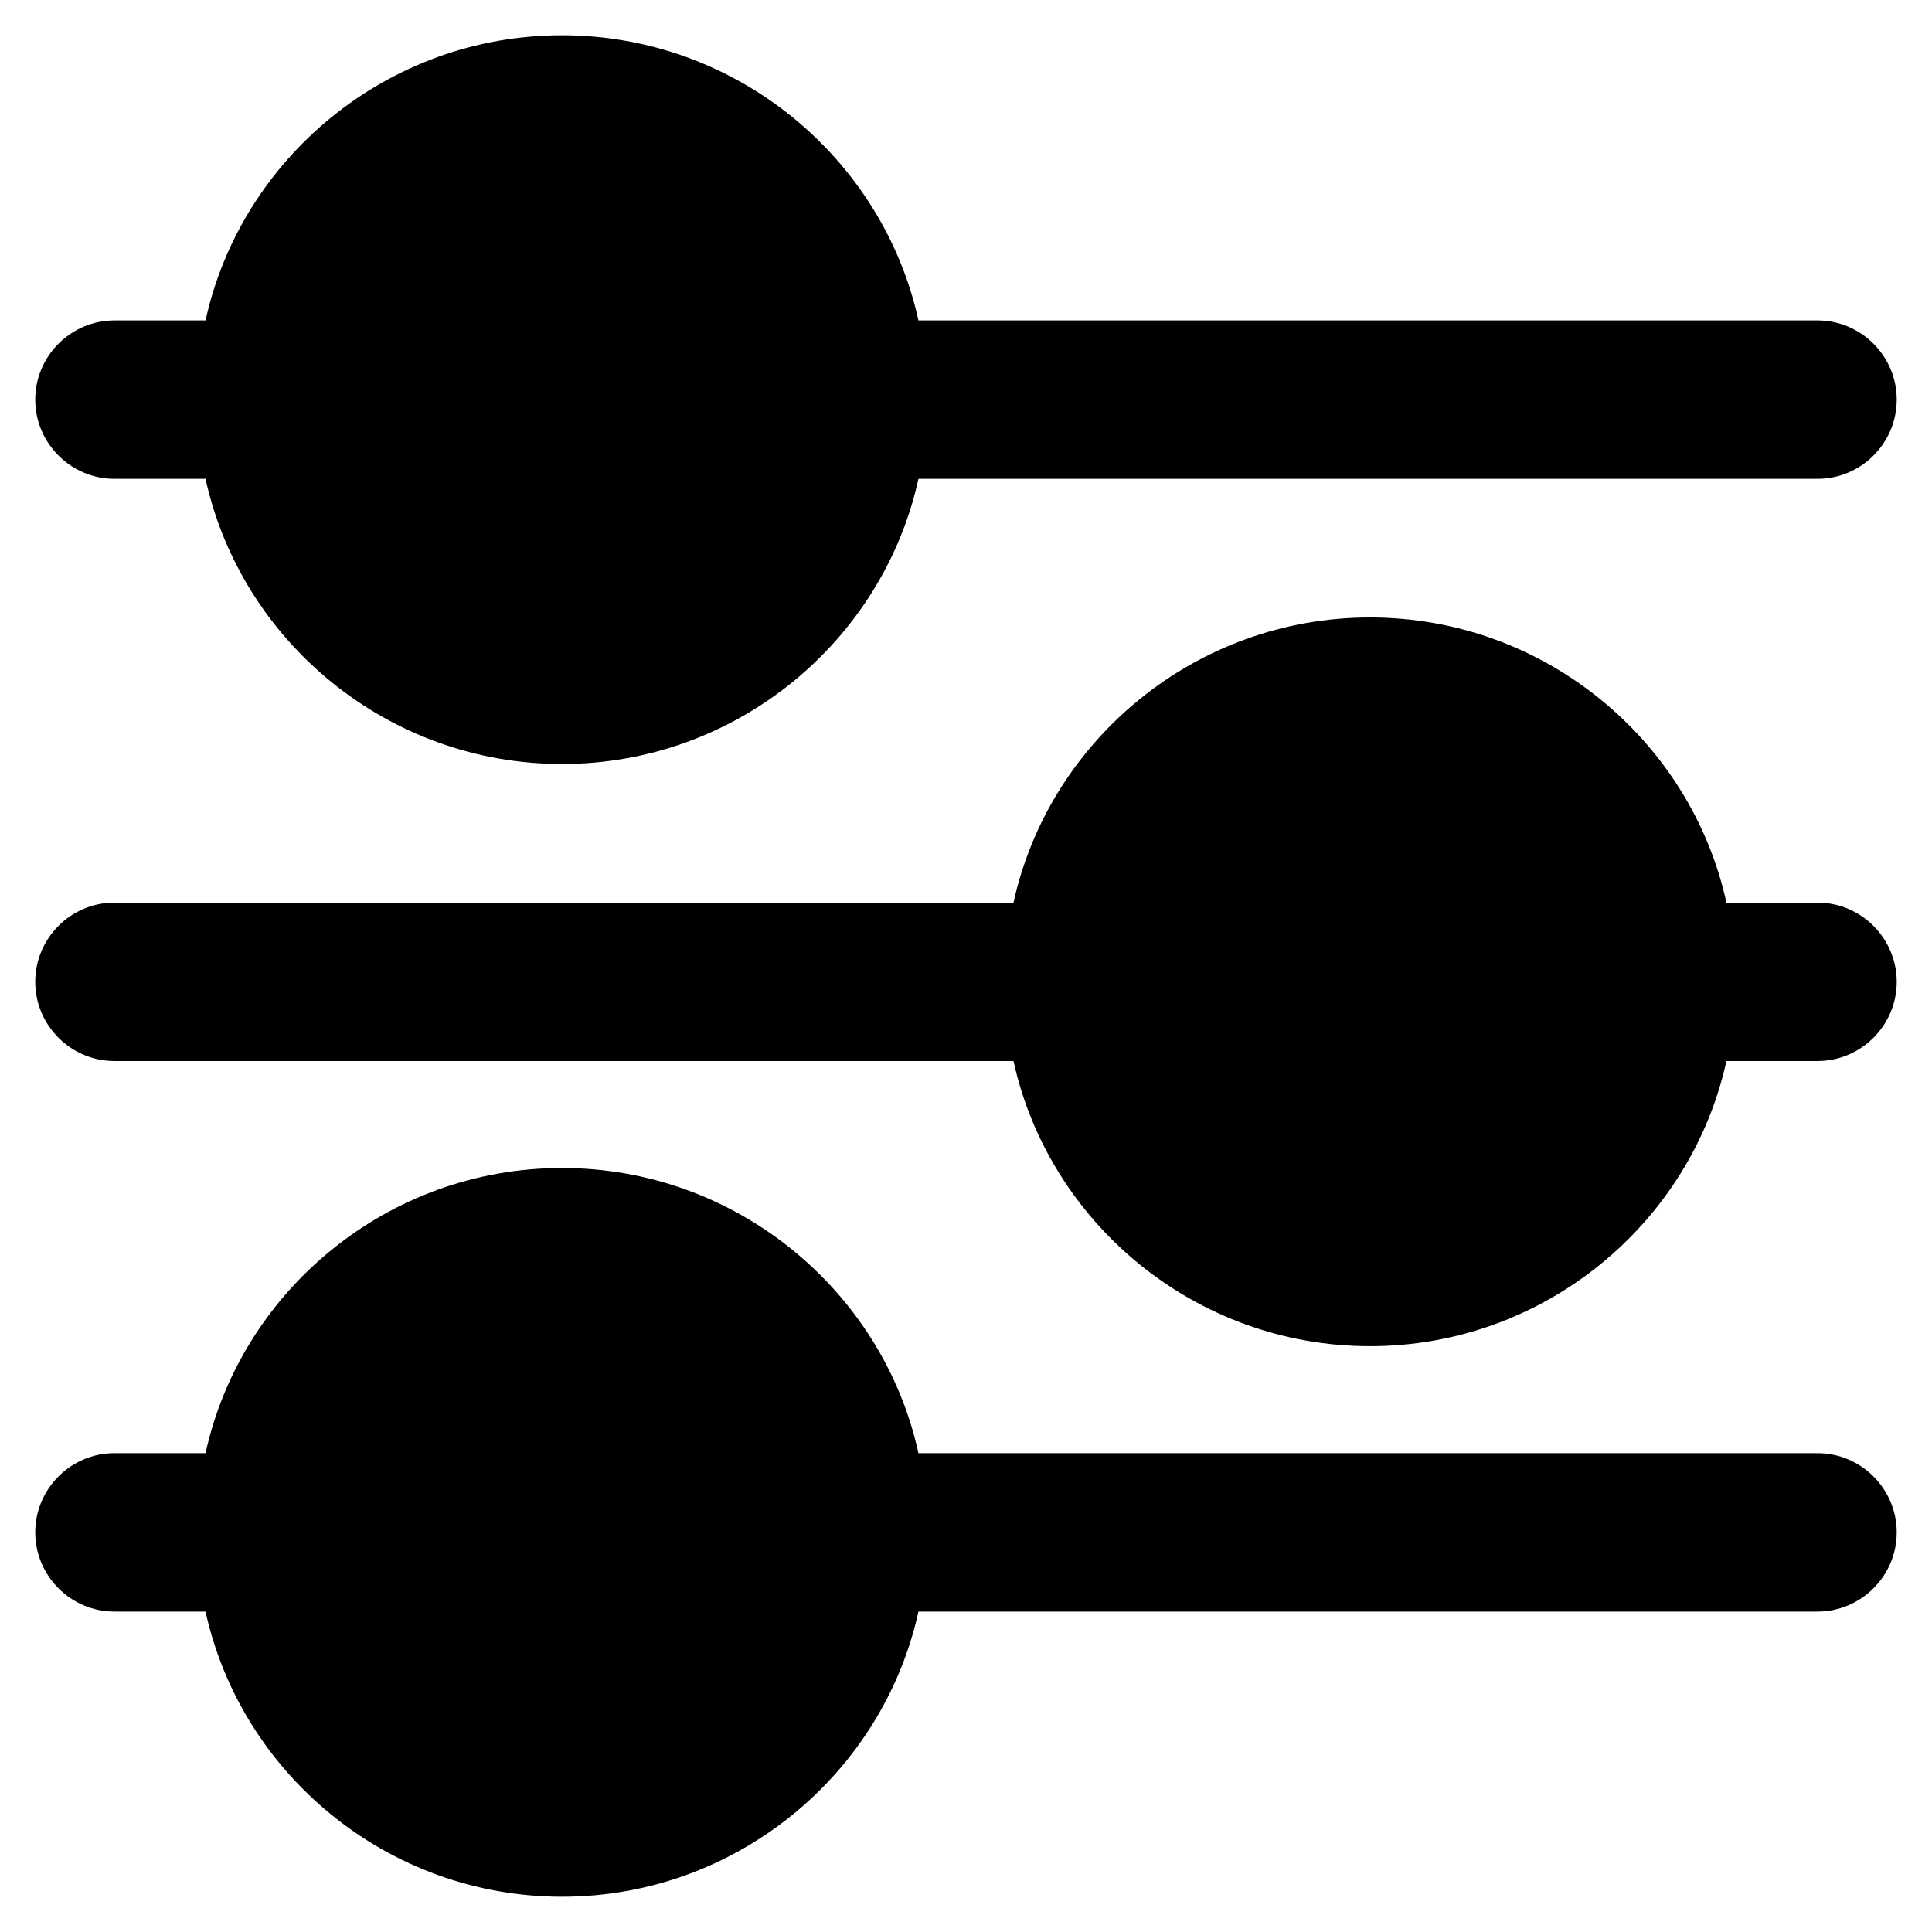 <?xml version="1.0" encoding="UTF-8"?>
<!-- Uploaded to: SVG Repo, www.svgrepo.com, Generator: SVG Repo Mixer Tools -->
<svg fill="#000000" width="800px" height="800px" version="1.1" viewBox="144 144 512 512" xmlns="http://www.w3.org/2000/svg">
 <g>
  <path d="m625.66 529.1h-238.26c-9.445-43.035-48.281-75.57-94.465-75.57s-85.02 32.539-94.465 75.57h-24.141c-11.547 0-20.992 9.445-20.992 20.992s9.445 20.992 20.992 20.992h24.141c9.445 43.035 48.281 75.57 94.465 75.57s85.02-32.539 94.465-75.57h238.26c11.547 0 20.992-9.445 20.992-20.992s-9.449-20.992-20.992-20.992z"/>
  <path d="m625.66 383.2h-24.141c-9.445-43.035-48.281-75.57-94.465-75.57s-85.02 32.539-94.465 75.57h-238.26c-11.547 0-20.992 9.445-20.992 20.992 0 11.547 9.445 20.992 20.992 20.992h238.26c9.445 43.035 48.281 75.57 94.465 75.57s85.02-32.539 94.465-75.57h24.141c11.547 0 20.992-9.445 20.992-20.992 0-11.543-9.449-20.992-20.992-20.992z"/>
  <path d="m174.33 270.9h24.141c9.445 43.035 48.281 75.57 94.465 75.57s85.02-32.539 94.465-75.57h238.26c11.547 0 20.992-9.445 20.992-20.992s-9.445-20.992-20.992-20.992h-238.26c-9.445-43.035-48.281-75.57-94.465-75.57s-85.02 32.539-94.465 75.57h-24.141c-11.547 0-20.992 9.445-20.992 20.992 0 11.543 9.449 20.992 20.992 20.992z"/>
 </g>
</svg>